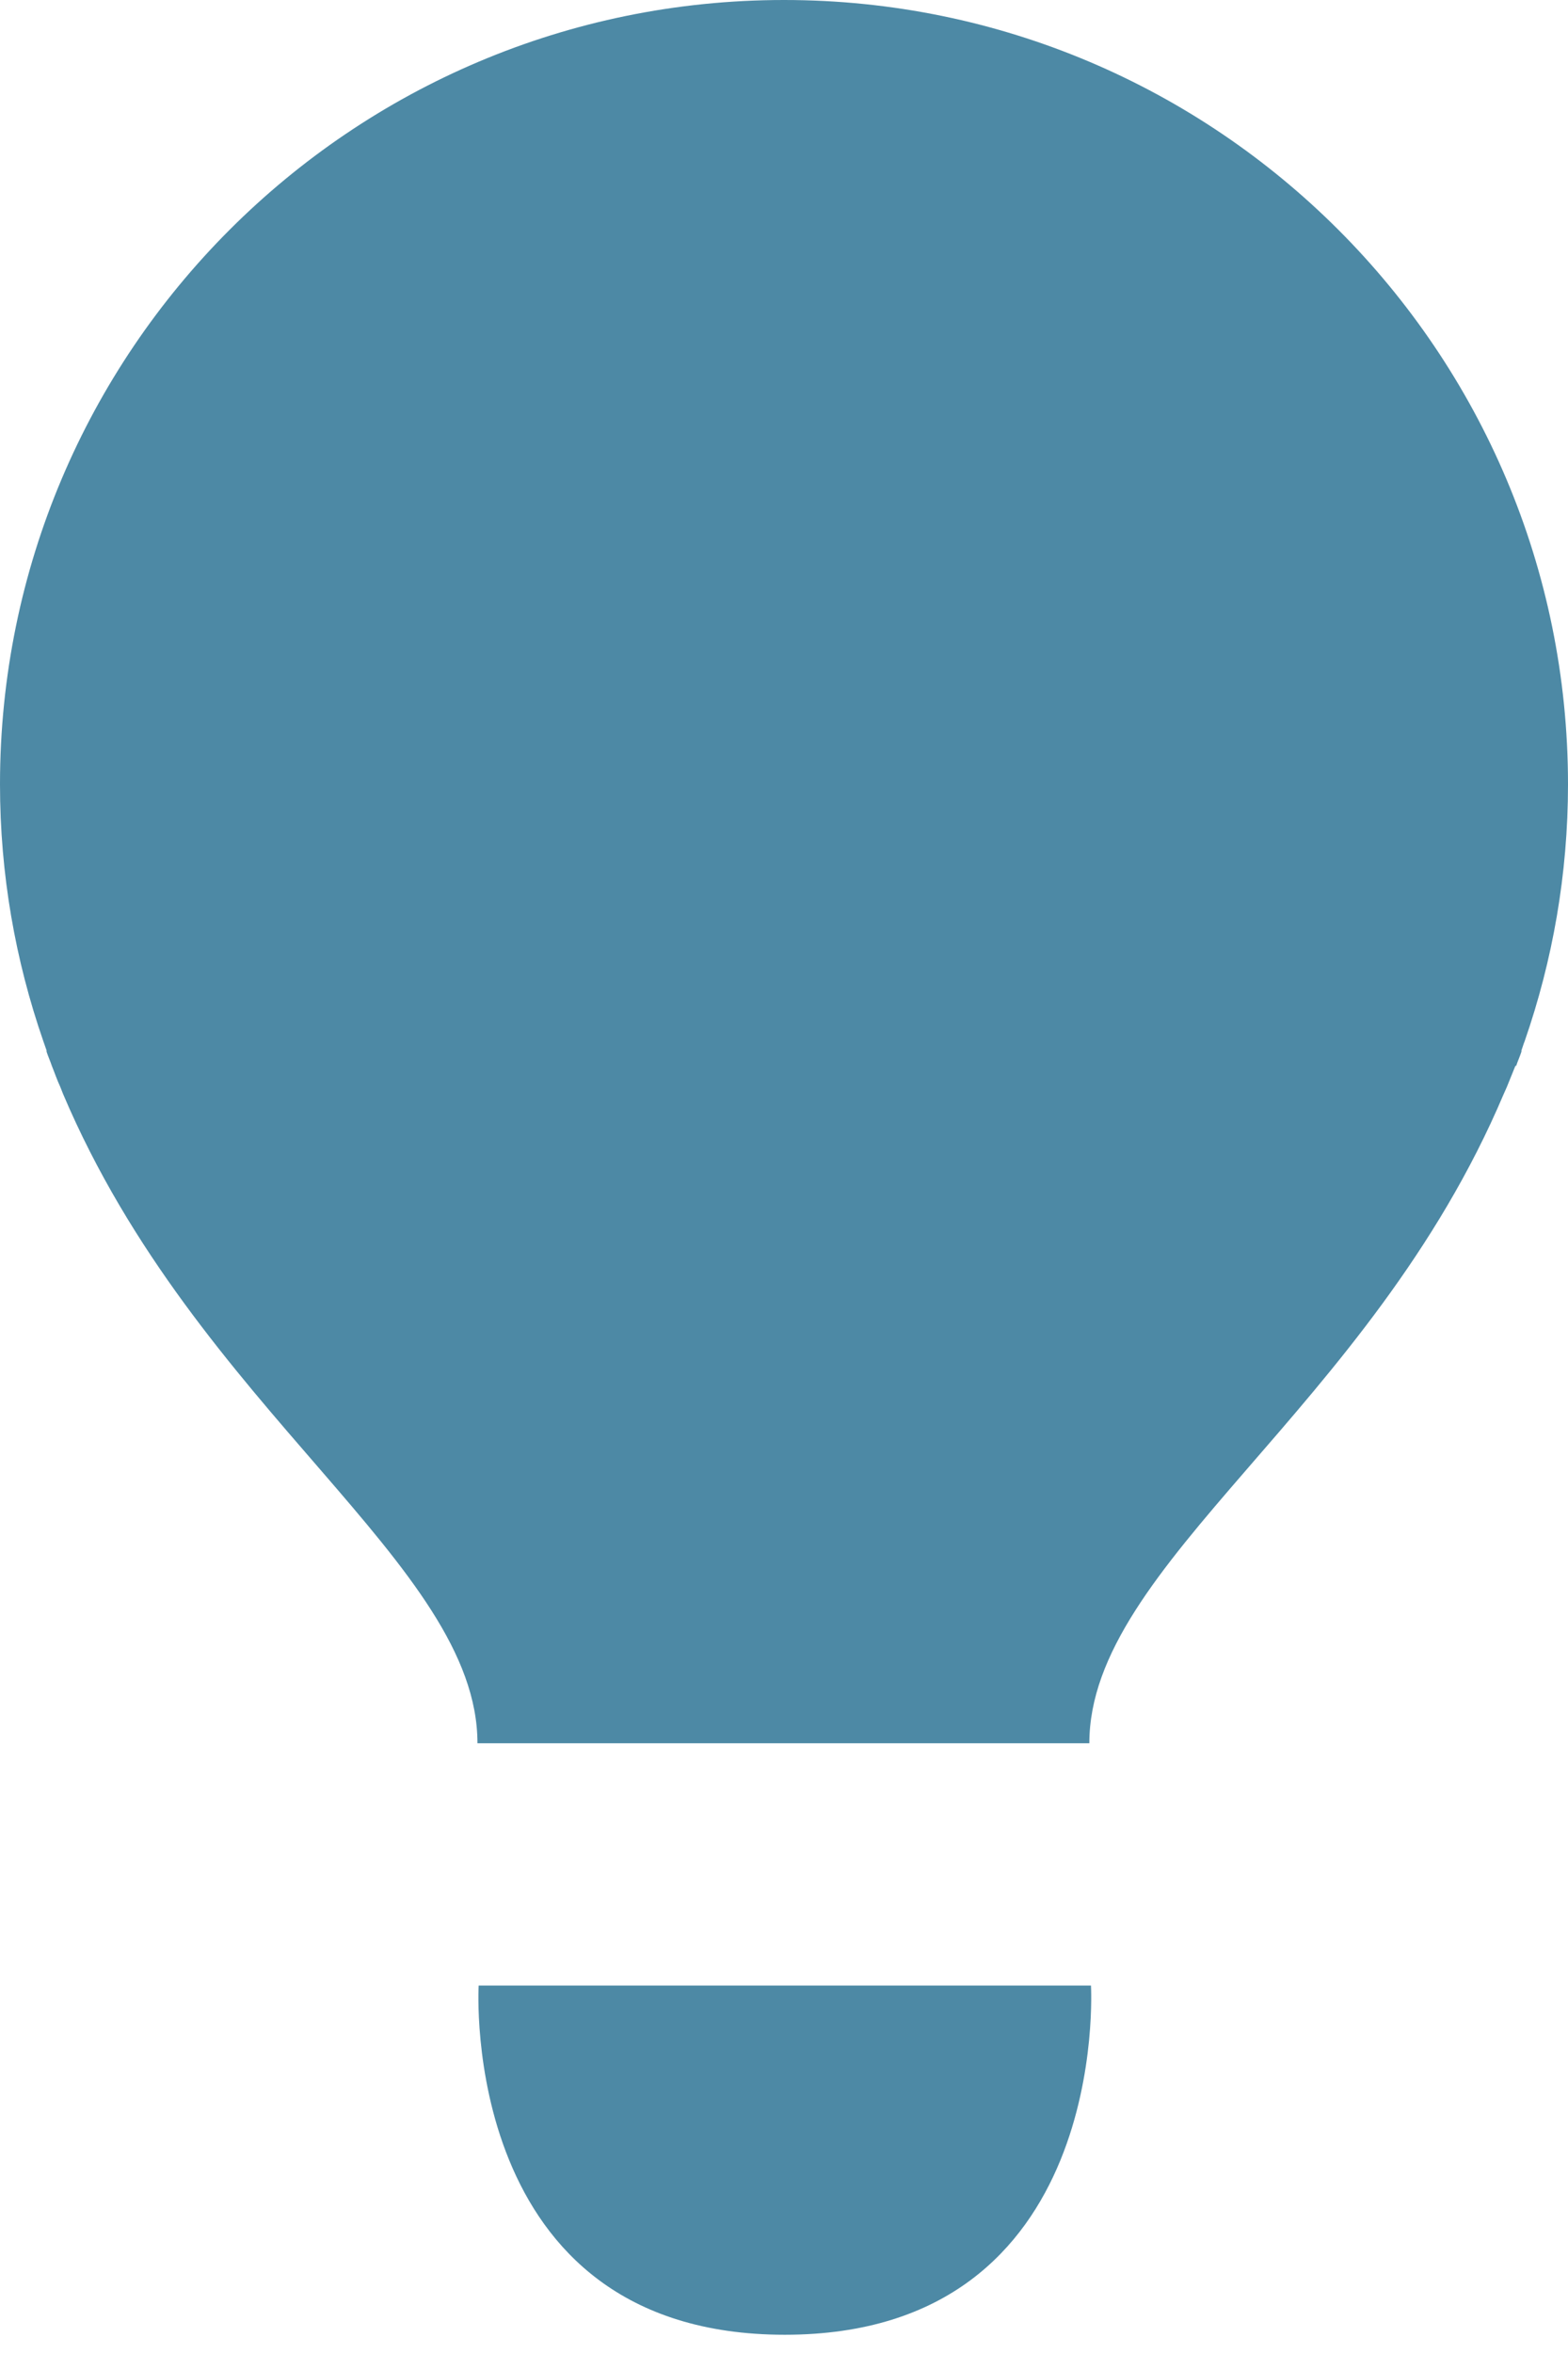 <svg width="30" height="45" viewBox="0 0 30 45" fill="none" xmlns="http://www.w3.org/2000/svg">
<path d="M9.158 37.973C9.158 37.973 8.763 44.651 15.015 44.651C21.268 44.651 20.873 37.973 20.873 37.973H9.166H9.158Z" fill="#4D89A5"/>
<path d="M29.008 20.385C29.039 20.292 29.078 20.207 29.109 20.114C29.109 20.114 29.109 20.098 29.109 20.09C29.132 20.028 29.148 19.966 29.171 19.912C29.706 18.37 30 16.72 30 15C30 6.717 23.282 0 15 0C6.717 0 0 6.717 0 15C0 16.72 0.294 18.37 0.829 19.912C0.852 19.974 0.868 20.028 0.891 20.09C0.891 20.09 0.891 20.106 0.891 20.114C0.922 20.207 0.961 20.292 0.992 20.385C1.046 20.517 1.092 20.656 1.154 20.788C1.17 20.834 1.193 20.881 1.209 20.927C3.773 26.963 9.135 29.915 9.135 33.339H20.842C20.842 29.907 26.211 26.963 28.768 20.927C28.791 20.881 28.807 20.834 28.83 20.788C28.884 20.656 28.939 20.517 28.993 20.385" fill="#4D89A5"/>
</svg>
